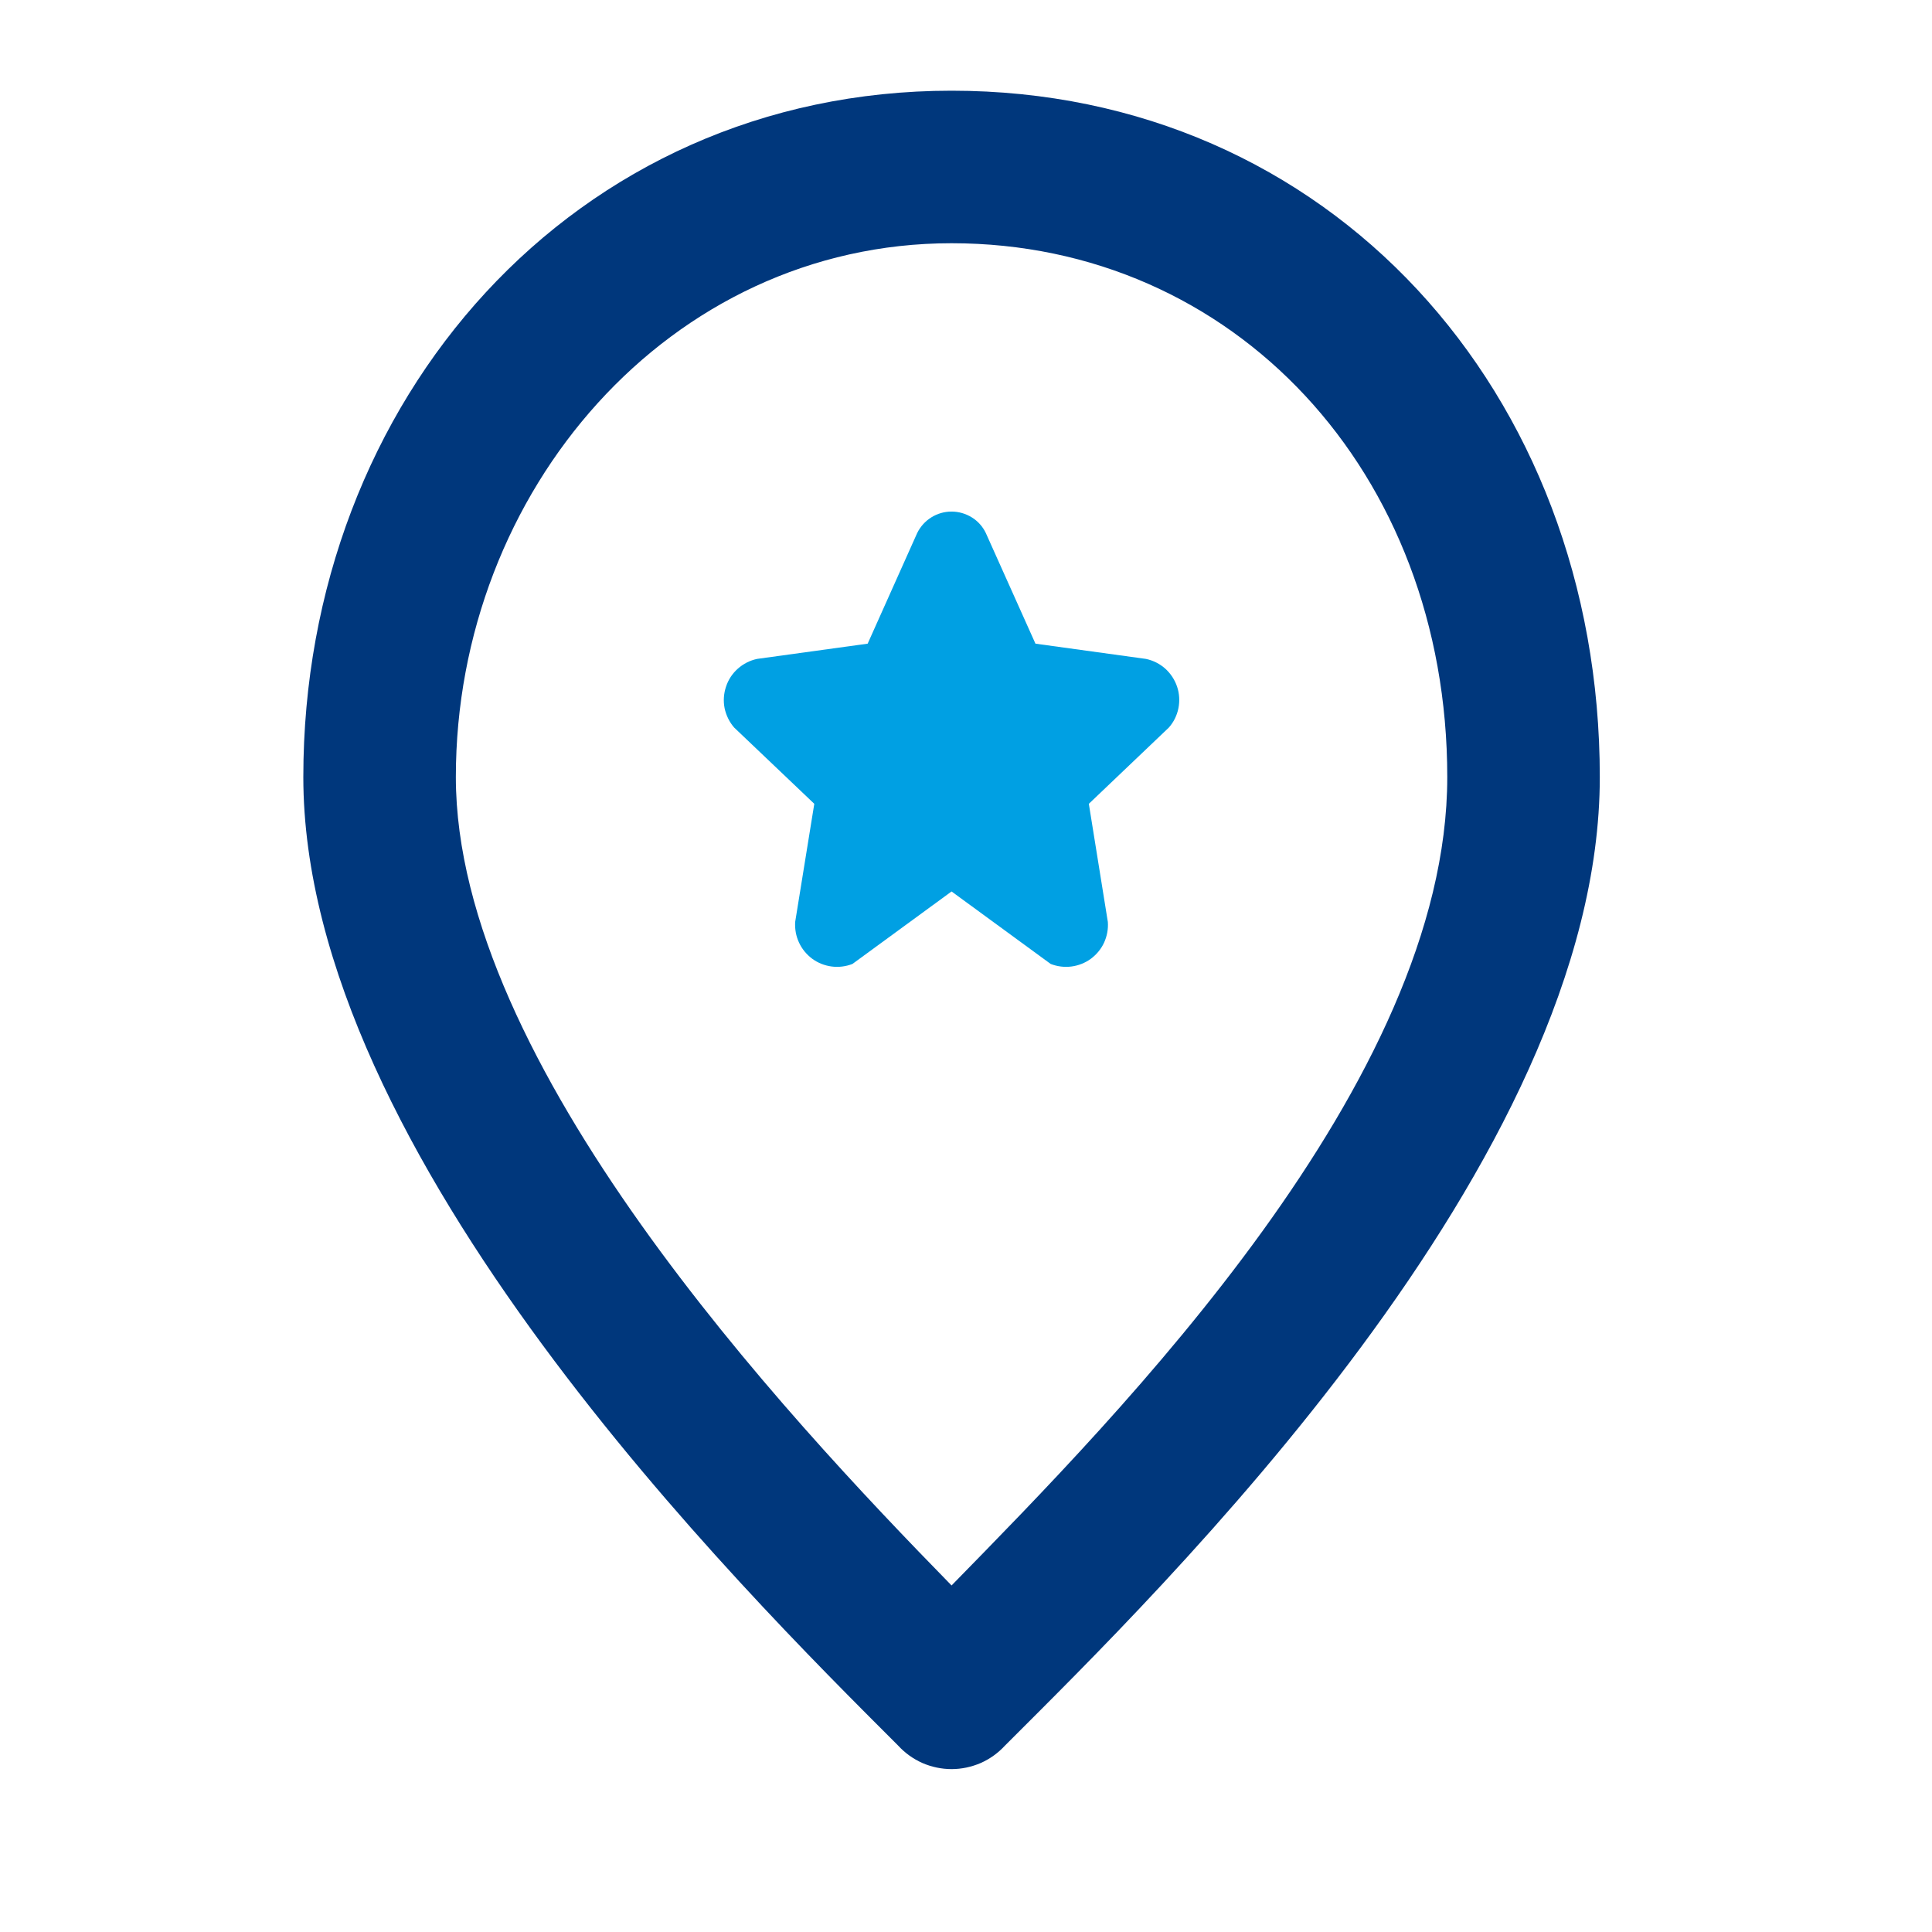 <svg width="19" height="19" viewBox="0 0 19 19" fill="none" xmlns="http://www.w3.org/2000/svg">
<g clip-path="url(#clip0_492_42)">
<path d="M9.358 2.392C12.133 2.392 14.233 4.642 14.233 7.642C14.233 10.642 11.008 13.905 9.358 15.592C7.708 13.905 4.483 10.455 4.483 7.642C4.483 4.83 6.583 2.392 9.358 2.392ZM9.358 0.892C5.645 0.892 2.983 3.93 2.983 7.642C2.983 11.355 7.295 15.63 8.833 17.167C8.9 17.24 8.981 17.298 9.071 17.338C9.161 17.377 9.259 17.398 9.358 17.398C9.457 17.398 9.554 17.377 9.645 17.338C9.735 17.298 9.816 17.24 9.883 17.167C11.42 15.63 15.733 11.43 15.733 7.642C15.733 3.855 13.07 0.892 9.358 0.892Z" fill="#00377C"/>
<path d="M11.27 6.48L10.183 6.33L9.695 5.242C9.665 5.179 9.617 5.125 9.557 5.088C9.497 5.051 9.428 5.031 9.358 5.031C9.287 5.031 9.218 5.051 9.159 5.088C9.099 5.125 9.051 5.179 9.02 5.242L8.533 6.33L7.445 6.48C7.375 6.495 7.31 6.528 7.256 6.576C7.202 6.624 7.162 6.685 7.14 6.753C7.117 6.821 7.112 6.894 7.126 6.965C7.141 7.035 7.173 7.101 7.22 7.155L8.008 7.905L7.82 9.067C7.816 9.137 7.828 9.206 7.858 9.27C7.887 9.333 7.932 9.387 7.988 9.429C8.044 9.47 8.11 9.496 8.179 9.505C8.248 9.514 8.318 9.505 8.383 9.48L9.358 8.767L10.333 9.48C10.398 9.505 10.468 9.514 10.537 9.505C10.606 9.496 10.672 9.47 10.728 9.429C10.784 9.387 10.829 9.333 10.858 9.27C10.887 9.206 10.9 9.137 10.895 9.067L10.708 7.905L11.495 7.155C11.543 7.101 11.575 7.035 11.589 6.965C11.603 6.894 11.599 6.821 11.576 6.753C11.553 6.685 11.513 6.624 11.46 6.576C11.406 6.528 11.341 6.495 11.27 6.48Z" fill="#00A0E3"/>
</g>
<defs>
<clipPath id="clip0_492_42">
<rect width="18" height="18" fill="white" transform="translate(0.358 0.142)"/>
</clipPath>
</defs>
</svg>
